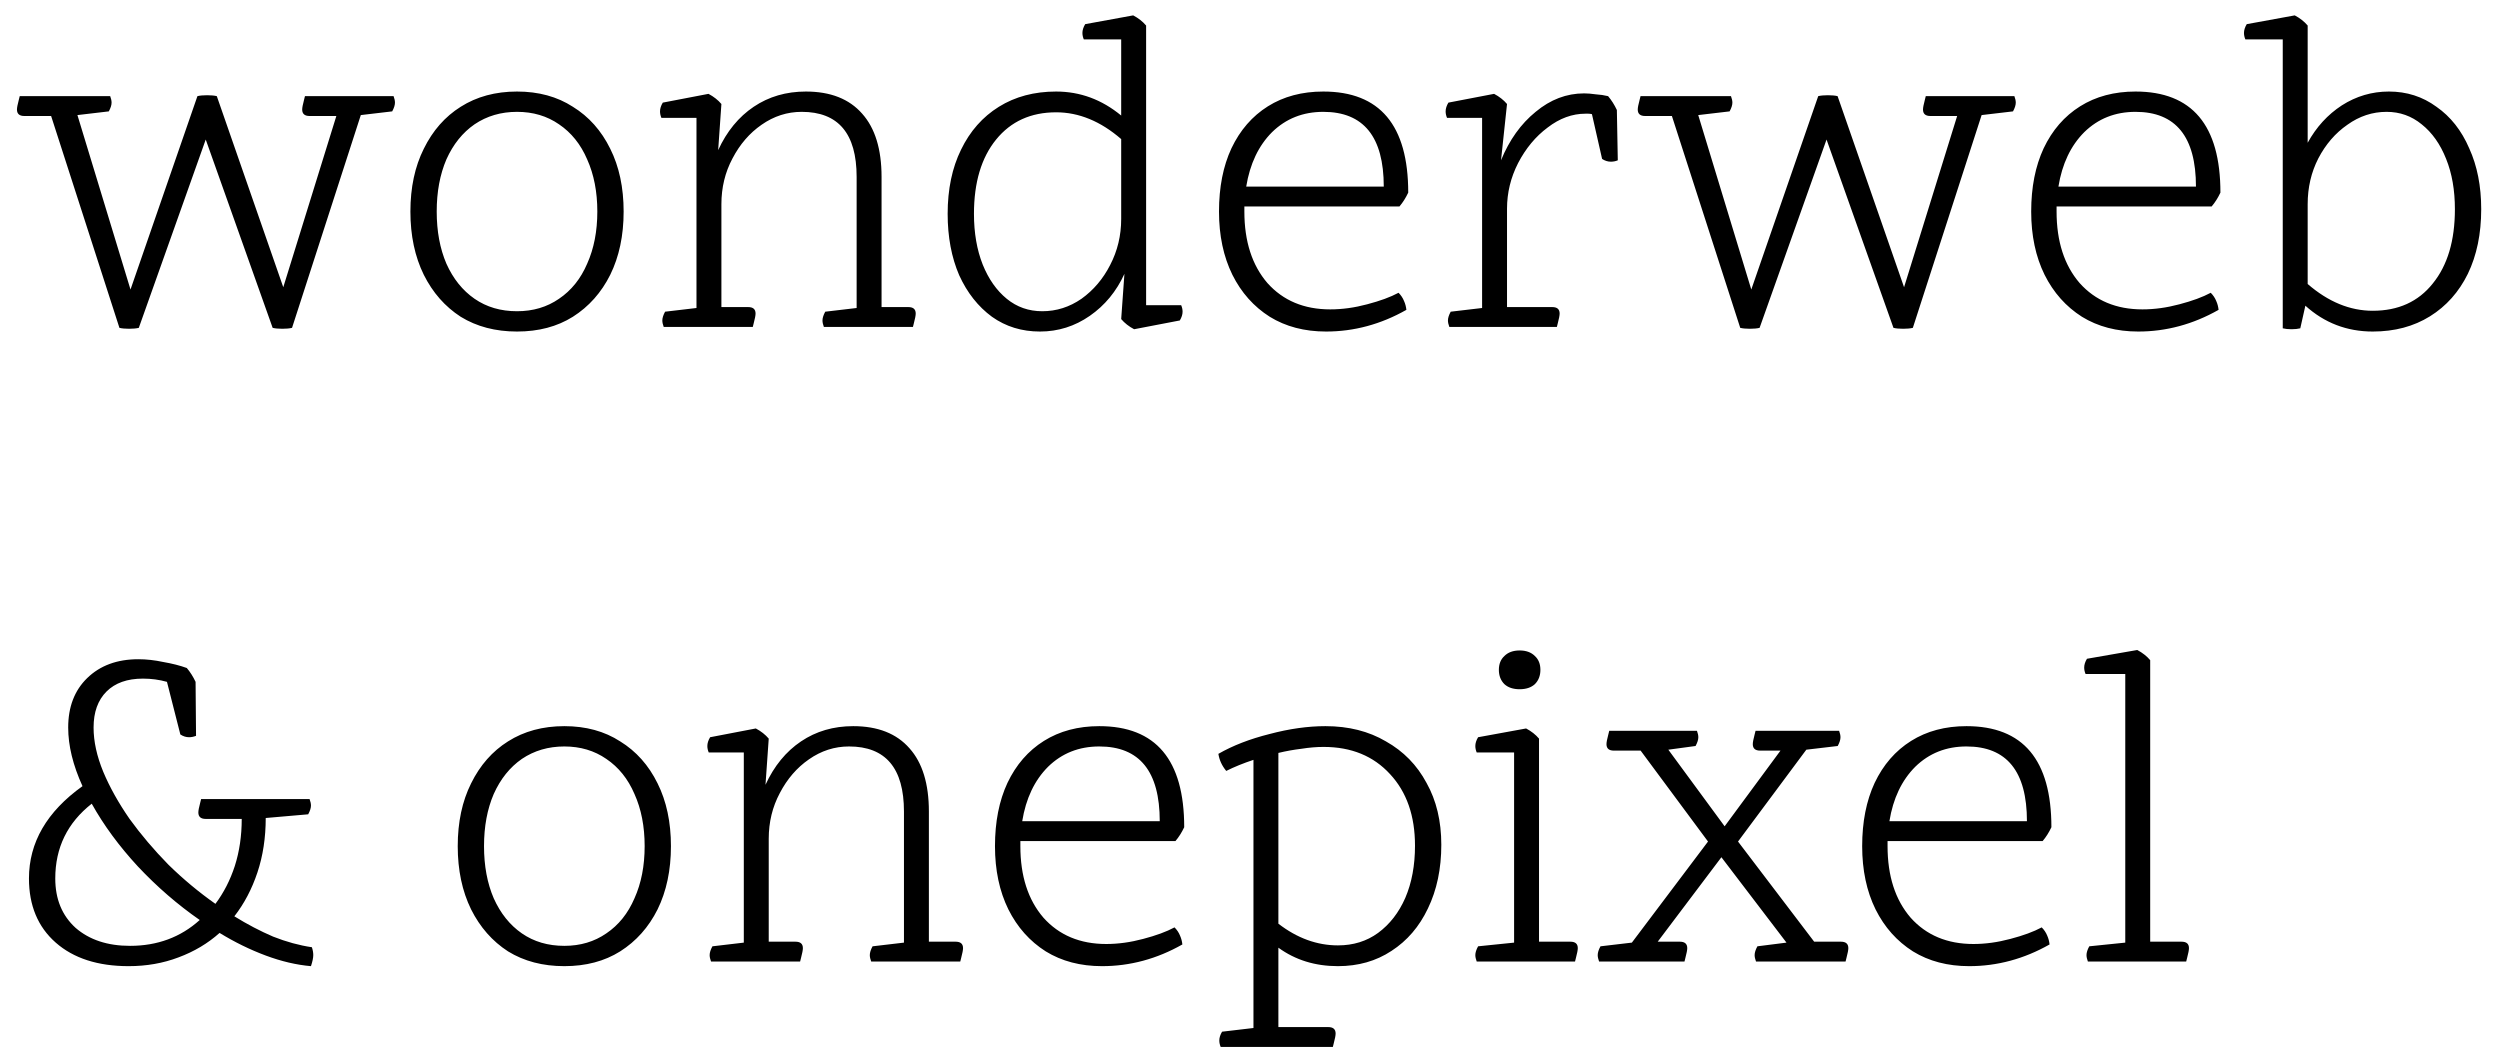 <svg width="130" height="55" viewBox="0 0 130 55" fill="none" xmlns="http://www.w3.org/2000/svg">
<path d="M14.178 17.048L10.698 7.256L7.218 17.048C7.09 17.08 6.922 17.096 6.714 17.096C6.506 17.096 6.338 17.08 6.21 17.048L2.658 6.032H1.266C1.01 6.032 0.882 5.92 0.882 5.696C0.882 5.6 0.914 5.432 0.978 5.192L1.026 5H5.73C5.778 5.128 5.802 5.24 5.802 5.336C5.802 5.464 5.754 5.616 5.658 5.792L4.026 5.984L6.786 15.056L10.266 5C10.394 4.968 10.562 4.952 10.77 4.952C10.978 4.952 11.146 4.968 11.274 5L14.73 14.936L17.49 6.032H16.098C15.842 6.032 15.714 5.92 15.714 5.696C15.714 5.6 15.746 5.432 15.81 5.192L15.858 5H20.466C20.514 5.128 20.538 5.24 20.538 5.336C20.538 5.464 20.49 5.616 20.394 5.792L18.762 5.984L15.186 17.048C15.058 17.08 14.89 17.096 14.682 17.096C14.474 17.096 14.306 17.08 14.178 17.048ZM26.885 16.184C27.717 16.184 28.445 15.968 29.069 15.536C29.709 15.104 30.197 14.496 30.533 13.712C30.885 12.928 31.061 12.024 31.061 11C31.061 9.976 30.885 9.072 30.533 8.288C30.197 7.504 29.709 6.896 29.069 6.464C28.445 6.032 27.717 5.816 26.885 5.816C26.053 5.816 25.317 6.032 24.677 6.464C24.053 6.896 23.565 7.504 23.213 8.288C22.877 9.072 22.709 9.976 22.709 11C22.709 12.024 22.877 12.928 23.213 13.712C23.565 14.496 24.053 15.104 24.677 15.536C25.301 15.968 26.037 16.184 26.885 16.184ZM26.885 17.24C25.765 17.24 24.789 16.984 23.957 16.472C23.141 15.944 22.501 15.216 22.037 14.288C21.573 13.344 21.341 12.248 21.341 11C21.341 9.752 21.573 8.664 22.037 7.736C22.501 6.792 23.141 6.064 23.957 5.552C24.789 5.024 25.765 4.76 26.885 4.76C28.005 4.76 28.973 5.024 29.789 5.552C30.621 6.064 31.269 6.792 31.733 7.736C32.197 8.664 32.429 9.752 32.429 11C32.429 12.248 32.197 13.344 31.733 14.288C31.269 15.216 30.621 15.944 29.789 16.472C28.973 16.984 28.005 17.24 26.885 17.24ZM47.473 17H42.841C42.793 16.872 42.769 16.76 42.769 16.664C42.769 16.536 42.817 16.384 42.913 16.208L44.545 16.016V9.2C44.545 6.944 43.593 5.816 41.689 5.816C40.937 5.816 40.241 6.04 39.601 6.488C38.977 6.92 38.473 7.504 38.089 8.24C37.705 8.96 37.513 9.752 37.513 10.616V15.968H38.905C39.161 15.968 39.289 16.08 39.289 16.304C39.289 16.4 39.257 16.568 39.193 16.808L39.145 17H34.513C34.465 16.872 34.441 16.76 34.441 16.664C34.441 16.536 34.489 16.384 34.585 16.208L36.217 16.016V6.128H34.393C34.345 6.016 34.321 5.904 34.321 5.792C34.321 5.648 34.369 5.496 34.465 5.336L36.841 4.88C37.113 5.024 37.337 5.2 37.513 5.408L37.345 7.808C37.793 6.832 38.409 6.08 39.193 5.552C39.977 5.024 40.881 4.76 41.905 4.76C43.185 4.76 44.161 5.144 44.833 5.912C45.505 6.664 45.841 7.76 45.841 9.2V15.968H47.233C47.489 15.968 47.617 16.08 47.617 16.304C47.617 16.4 47.585 16.568 47.521 16.808L47.473 17ZM61.35 16.664L58.974 17.12C58.702 16.976 58.478 16.8 58.302 16.592L58.47 14.24C58.054 15.152 57.454 15.88 56.67 16.424C55.886 16.968 55.022 17.24 54.078 17.24C53.134 17.24 52.302 16.984 51.582 16.472C50.862 15.944 50.294 15.224 49.878 14.312C49.478 13.384 49.278 12.32 49.278 11.12C49.278 9.84 49.51 8.728 49.974 7.784C50.438 6.824 51.094 6.08 51.942 5.552C52.79 5.024 53.782 4.76 54.918 4.76C56.166 4.76 57.294 5.176 58.302 6.008V2.048H56.358C56.31 1.936 56.286 1.824 56.286 1.712C56.286 1.568 56.334 1.416 56.43 1.256L58.926 0.8C59.198 0.944 59.422 1.12 59.598 1.328V15.872H61.422C61.47 15.984 61.494 16.096 61.494 16.208C61.494 16.352 61.446 16.504 61.35 16.664ZM58.302 11.384V7.232C57.23 6.304 56.102 5.84 54.918 5.84C53.606 5.84 52.566 6.312 51.798 7.256C51.03 8.2 50.646 9.488 50.646 11.12C50.646 12.112 50.798 12.992 51.102 13.76C51.406 14.512 51.822 15.104 52.35 15.536C52.878 15.968 53.494 16.184 54.198 16.184C54.934 16.184 55.614 15.968 56.238 15.536C56.862 15.088 57.358 14.504 57.726 13.784C58.11 13.048 58.302 12.248 58.302 11.384ZM72.772 10.736H64.707V11C64.707 12.552 65.108 13.792 65.907 14.72C66.724 15.632 67.811 16.088 69.171 16.088C69.796 16.088 70.436 16 71.091 15.824C71.763 15.648 72.308 15.448 72.724 15.224C72.852 15.352 72.948 15.496 73.011 15.656C73.076 15.8 73.115 15.952 73.132 16.112C71.803 16.864 70.412 17.24 68.956 17.24C67.835 17.24 66.859 16.984 66.028 16.472C65.195 15.944 64.547 15.216 64.084 14.288C63.62 13.344 63.388 12.248 63.388 11C63.388 9.736 63.603 8.64 64.035 7.712C64.484 6.768 65.115 6.04 65.931 5.528C66.748 5.016 67.707 4.76 68.811 4.76C71.755 4.76 73.228 6.512 73.228 10.016C73.1 10.288 72.948 10.528 72.772 10.736ZM64.803 9.704H71.956C71.956 7.112 70.907 5.816 68.811 5.816C67.755 5.816 66.868 6.168 66.147 6.872C65.444 7.576 64.996 8.52 64.803 9.704ZM80.957 17H75.365C75.317 16.872 75.293 16.76 75.293 16.664C75.293 16.536 75.341 16.384 75.437 16.208L77.069 16.016V6.128H75.245C75.197 6.016 75.173 5.904 75.173 5.792C75.173 5.648 75.221 5.496 75.317 5.336L77.693 4.88C77.965 5.024 78.189 5.2 78.365 5.408L78.053 8.336C78.485 7.28 79.085 6.44 79.853 5.816C80.621 5.176 81.461 4.856 82.373 4.856C82.549 4.856 82.749 4.872 82.973 4.904C83.213 4.92 83.429 4.952 83.621 5C83.797 5.208 83.949 5.448 84.077 5.72L84.125 8.336C84.013 8.384 83.893 8.408 83.765 8.408C83.605 8.408 83.453 8.36 83.309 8.264L82.781 5.936C82.717 5.92 82.653 5.912 82.589 5.912C82.541 5.912 82.493 5.912 82.445 5.912C81.757 5.912 81.101 6.152 80.477 6.632C79.853 7.096 79.341 7.712 78.941 8.48C78.557 9.232 78.365 10.024 78.365 10.856V15.968H80.717C80.973 15.968 81.101 16.08 81.101 16.304C81.101 16.4 81.069 16.568 81.005 16.808L80.957 17ZM98.46 17.048L94.98 7.256L91.499 17.048C91.371 17.08 91.204 17.096 90.996 17.096C90.787 17.096 90.62 17.08 90.492 17.048L86.939 6.032H85.547C85.291 6.032 85.163 5.92 85.163 5.696C85.163 5.6 85.195 5.432 85.26 5.192L85.308 5H90.011C90.059 5.128 90.084 5.24 90.084 5.336C90.084 5.464 90.035 5.616 89.939 5.792L88.308 5.984L91.067 15.056L94.547 5C94.675 4.968 94.844 4.952 95.052 4.952C95.26 4.952 95.427 4.968 95.555 5L99.011 14.936L101.772 6.032H100.38C100.124 6.032 99.996 5.92 99.996 5.696C99.996 5.6 100.028 5.432 100.092 5.192L100.14 5H104.748C104.796 5.128 104.82 5.24 104.82 5.336C104.82 5.464 104.772 5.616 104.676 5.792L103.044 5.984L99.468 17.048C99.34 17.08 99.171 17.096 98.963 17.096C98.755 17.096 98.588 17.08 98.46 17.048ZM115.006 10.736H106.942V11C106.942 12.552 107.342 13.792 108.142 14.72C108.958 15.632 110.046 16.088 111.406 16.088C112.03 16.088 112.67 16 113.326 15.824C113.998 15.648 114.542 15.448 114.958 15.224C115.086 15.352 115.182 15.496 115.246 15.656C115.31 15.8 115.35 15.952 115.366 16.112C114.038 16.864 112.646 17.24 111.19 17.24C110.07 17.24 109.094 16.984 108.262 16.472C107.43 15.944 106.782 15.216 106.318 14.288C105.854 13.344 105.622 12.248 105.622 11C105.622 9.736 105.838 8.64 106.27 7.712C106.718 6.768 107.35 6.04 108.166 5.528C108.982 5.016 109.942 4.76 111.046 4.76C113.99 4.76 115.462 6.512 115.462 10.016C115.334 10.288 115.182 10.528 115.006 10.736ZM107.038 9.704H114.19C114.19 7.112 113.142 5.816 111.046 5.816C109.99 5.816 109.102 6.168 108.382 6.872C107.678 7.576 107.23 8.52 107.038 9.704ZM118.703 17.072V2.048H116.759C116.711 1.936 116.687 1.824 116.687 1.712C116.687 1.568 116.735 1.416 116.831 1.256L119.327 0.8C119.599 0.944 119.823 1.12 119.999 1.328V7.424C120.447 6.608 121.039 5.96 121.775 5.48C122.527 5 123.343 4.76 124.223 4.76C125.151 4.76 125.975 5.024 126.695 5.552C127.431 6.064 127.999 6.784 128.399 7.712C128.815 8.624 129.023 9.68 129.023 10.88C129.023 12.16 128.791 13.28 128.327 14.24C127.863 15.184 127.207 15.92 126.359 16.448C125.511 16.976 124.519 17.24 123.383 17.24C122.039 17.24 120.871 16.792 119.879 15.896L119.615 17.072C119.487 17.104 119.335 17.12 119.159 17.12C118.983 17.12 118.831 17.104 118.703 17.072ZM119.999 10.616V14.768C121.071 15.696 122.199 16.16 123.383 16.16C124.711 16.16 125.751 15.688 126.503 14.744C127.271 13.8 127.655 12.512 127.655 10.88C127.655 9.888 127.503 9.016 127.199 8.264C126.895 7.496 126.471 6.896 125.927 6.464C125.399 6.032 124.791 5.816 124.103 5.816C123.367 5.816 122.687 6.04 122.063 6.488C121.439 6.92 120.935 7.504 120.551 8.24C120.183 8.96 119.999 9.752 119.999 10.616ZM16.026 42.344L13.818 42.536C13.818 43.56 13.674 44.504 13.386 45.368C13.098 46.232 12.698 46.992 12.186 47.648C12.858 48.064 13.53 48.416 14.202 48.704C14.89 48.976 15.562 49.16 16.218 49.256C16.266 49.4 16.29 49.536 16.29 49.664C16.29 49.808 16.25 50 16.17 50.24C15.418 50.176 14.634 49.992 13.818 49.688C13.002 49.384 12.202 48.992 11.418 48.512C10.81 49.056 10.098 49.48 9.282 49.784C8.482 50.088 7.618 50.24 6.69 50.24C5.09 50.24 3.826 49.832 2.898 49.016C1.97 48.2 1.506 47.088 1.506 45.68C1.506 43.808 2.434 42.208 4.29 40.88C3.794 39.792 3.546 38.776 3.546 37.832C3.546 36.76 3.874 35.904 4.53 35.264C5.202 34.608 6.09 34.28 7.194 34.28C7.61 34.28 8.042 34.328 8.49 34.424C8.954 34.504 9.362 34.608 9.714 34.736C9.89 34.944 10.042 35.184 10.17 35.456L10.194 38.264C10.066 38.312 9.946 38.336 9.834 38.336C9.674 38.336 9.522 38.288 9.378 38.192L8.682 35.456C8.282 35.344 7.866 35.288 7.434 35.288C6.618 35.288 5.986 35.512 5.538 35.96C5.09 36.408 4.866 37.032 4.866 37.832C4.866 38.552 5.034 39.32 5.37 40.136C5.706 40.936 6.162 41.752 6.738 42.584C7.33 43.4 8.002 44.192 8.754 44.96C9.522 45.712 10.338 46.392 11.202 47C11.634 46.424 11.97 45.768 12.21 45.032C12.45 44.28 12.57 43.464 12.57 42.584H10.698C10.442 42.584 10.314 42.472 10.314 42.248C10.314 42.152 10.346 41.984 10.41 41.744L10.458 41.552H16.098C16.146 41.68 16.17 41.792 16.17 41.888C16.17 42.016 16.122 42.168 16.026 42.344ZM10.386 47.84C9.234 47.04 8.162 46.112 7.17 45.056C6.194 44 5.394 42.912 4.77 41.792C3.506 42.784 2.874 44.08 2.874 45.68C2.874 46.752 3.226 47.608 3.93 48.248C4.65 48.872 5.594 49.184 6.762 49.184C8.186 49.184 9.394 48.736 10.386 47.84ZM29.346 49.184C30.177 49.184 30.905 48.968 31.529 48.536C32.169 48.104 32.657 47.496 32.993 46.712C33.346 45.928 33.522 45.024 33.522 44C33.522 42.976 33.346 42.072 32.993 41.288C32.657 40.504 32.169 39.896 31.529 39.464C30.905 39.032 30.177 38.816 29.346 38.816C28.514 38.816 27.777 39.032 27.137 39.464C26.514 39.896 26.026 40.504 25.674 41.288C25.337 42.072 25.169 42.976 25.169 44C25.169 45.024 25.337 45.928 25.674 46.712C26.026 47.496 26.514 48.104 27.137 48.536C27.762 48.968 28.497 49.184 29.346 49.184ZM29.346 50.24C28.226 50.24 27.25 49.984 26.418 49.472C25.602 48.944 24.962 48.216 24.497 47.288C24.034 46.344 23.802 45.248 23.802 44C23.802 42.752 24.034 41.664 24.497 40.736C24.962 39.792 25.602 39.064 26.418 38.552C27.25 38.024 28.226 37.76 29.346 37.76C30.465 37.76 31.433 38.024 32.249 38.552C33.081 39.064 33.73 39.792 34.194 40.736C34.657 41.664 34.889 42.752 34.889 44C34.889 45.248 34.657 46.344 34.194 47.288C33.73 48.216 33.081 48.944 32.249 49.472C31.433 49.984 30.465 50.24 29.346 50.24ZM49.934 50H45.302C45.254 49.872 45.23 49.76 45.23 49.664C45.23 49.536 45.278 49.384 45.374 49.208L47.006 49.016V42.2C47.006 39.944 46.054 38.816 44.15 38.816C43.398 38.816 42.702 39.04 42.062 39.488C41.438 39.92 40.934 40.504 40.55 41.24C40.166 41.96 39.974 42.752 39.974 43.616V48.968H41.366C41.622 48.968 41.75 49.08 41.75 49.304C41.75 49.4 41.718 49.568 41.654 49.808L41.606 50H36.974C36.926 49.872 36.902 49.76 36.902 49.664C36.902 49.536 36.95 49.384 37.046 49.208L38.678 49.016V39.128H36.854C36.806 39.016 36.782 38.904 36.782 38.792C36.782 38.648 36.83 38.496 36.926 38.336L39.302 37.88C39.574 38.024 39.798 38.2 39.974 38.408L39.806 40.808C40.254 39.832 40.87 39.08 41.654 38.552C42.438 38.024 43.342 37.76 44.366 37.76C45.646 37.76 46.622 38.144 47.294 38.912C47.966 39.664 48.302 40.76 48.302 42.2V48.968H49.694C49.95 48.968 50.078 49.08 50.078 49.304C50.078 49.4 50.046 49.568 49.982 49.808L49.934 50ZM61.123 43.736H53.059V44C53.059 45.552 53.459 46.792 54.259 47.72C55.075 48.632 56.163 49.088 57.523 49.088C58.147 49.088 58.787 49 59.443 48.824C60.115 48.648 60.659 48.448 61.075 48.224C61.203 48.352 61.299 48.496 61.363 48.656C61.427 48.8 61.467 48.952 61.483 49.112C60.155 49.864 58.763 50.24 57.307 50.24C56.187 50.24 55.211 49.984 54.379 49.472C53.547 48.944 52.899 48.216 52.435 47.288C51.971 46.344 51.739 45.248 51.739 44C51.739 42.736 51.955 41.64 52.387 40.712C52.835 39.768 53.467 39.04 54.283 38.528C55.099 38.016 56.059 37.76 57.163 37.76C60.107 37.76 61.579 39.512 61.579 43.016C61.451 43.288 61.299 43.528 61.123 43.736ZM53.155 42.704H60.307C60.307 40.112 59.259 38.816 57.163 38.816C56.107 38.816 55.219 39.168 54.499 39.872C53.795 40.576 53.347 41.52 53.155 42.704ZM69.308 54.44H63.476C63.428 54.328 63.404 54.216 63.404 54.104C63.404 53.96 63.452 53.808 63.548 53.648L65.18 53.456V39.512C64.652 39.688 64.18 39.88 63.764 40.088C63.54 39.816 63.404 39.52 63.356 39.2C64.108 38.768 64.996 38.424 66.02 38.168C67.044 37.896 68.012 37.76 68.924 37.76C70.124 37.76 71.172 38.024 72.068 38.552C72.98 39.064 73.684 39.784 74.18 40.712C74.692 41.624 74.948 42.696 74.948 43.928C74.948 45.176 74.716 46.28 74.252 47.24C73.804 48.184 73.172 48.92 72.356 49.448C71.556 49.976 70.628 50.24 69.572 50.24C68.388 50.24 67.356 49.92 66.476 49.28V53.408H69.068C69.324 53.408 69.452 53.52 69.452 53.744C69.452 53.84 69.42 54.008 69.356 54.248L69.308 54.44ZM66.476 39.152V48.032C67.452 48.784 68.484 49.16 69.572 49.16C70.372 49.16 71.068 48.944 71.66 48.512C72.268 48.064 72.74 47.456 73.076 46.688C73.412 45.904 73.58 45 73.58 43.976C73.58 42.424 73.148 41.184 72.284 40.256C71.42 39.312 70.268 38.84 68.828 38.84C68.46 38.84 68.076 38.872 67.676 38.936C67.276 38.984 66.876 39.056 66.476 39.152ZM81.901 50H76.789C76.741 49.872 76.717 49.76 76.717 49.664C76.717 49.536 76.765 49.384 76.861 49.208L78.733 49.016V39.128H76.789C76.741 39.016 76.717 38.904 76.717 38.792C76.717 38.648 76.765 38.496 76.861 38.336L79.357 37.88C79.629 38.024 79.853 38.2 80.029 38.408V48.968H81.661C81.917 48.968 82.045 49.08 82.045 49.304C82.045 49.4 82.013 49.568 81.949 49.808L81.901 50ZM80.101 34.832C80.101 35.136 80.005 35.384 79.813 35.576C79.621 35.752 79.357 35.84 79.021 35.84C78.685 35.84 78.421 35.752 78.229 35.576C78.037 35.384 77.941 35.136 77.941 34.832C77.941 34.528 78.037 34.288 78.229 34.112C78.421 33.92 78.685 33.824 79.021 33.824C79.357 33.824 79.621 33.92 79.813 34.112C80.005 34.288 80.101 34.528 80.101 34.832ZM95.969 50H91.313C91.265 49.872 91.241 49.76 91.241 49.664C91.241 49.536 91.289 49.384 91.385 49.208L92.897 49.016L89.513 44.576L86.201 48.968H87.353C87.609 48.968 87.737 49.08 87.737 49.304C87.737 49.4 87.705 49.568 87.641 49.808L87.593 50H83.153C83.105 49.872 83.081 49.76 83.081 49.664C83.081 49.536 83.129 49.384 83.225 49.208L84.857 49.016L88.817 43.76L85.313 39.032H83.921C83.665 39.032 83.537 38.92 83.537 38.696C83.537 38.6 83.569 38.432 83.633 38.192L83.681 38H88.241C88.289 38.128 88.313 38.24 88.313 38.336C88.313 38.464 88.265 38.616 88.169 38.792L86.753 38.984L89.681 42.968L92.585 39.032H91.529C91.273 39.032 91.145 38.92 91.145 38.696C91.145 38.6 91.177 38.432 91.241 38.192L91.289 38H95.633C95.681 38.128 95.705 38.24 95.705 38.336C95.705 38.464 95.657 38.616 95.561 38.792L93.929 38.984L90.377 43.76L94.337 48.968H95.729C95.985 48.968 96.113 49.08 96.113 49.304C96.113 49.4 96.081 49.568 96.017 49.808L95.969 50ZM106.217 43.736H98.153V44C98.153 45.552 98.553 46.792 99.353 47.72C100.169 48.632 101.257 49.088 102.617 49.088C103.241 49.088 103.881 49 104.537 48.824C105.209 48.648 105.753 48.448 106.169 48.224C106.297 48.352 106.393 48.496 106.457 48.656C106.521 48.8 106.561 48.952 106.577 49.112C105.249 49.864 103.857 50.24 102.401 50.24C101.281 50.24 100.305 49.984 99.473 49.472C98.641 48.944 97.993 48.216 97.529 47.288C97.065 46.344 96.833 45.248 96.833 44C96.833 42.736 97.049 41.64 97.481 40.712C97.929 39.768 98.561 39.04 99.377 38.528C100.193 38.016 101.153 37.76 102.257 37.76C105.201 37.76 106.673 39.512 106.673 43.016C106.545 43.288 106.393 43.528 106.217 43.736ZM98.249 42.704H105.401C105.401 40.112 104.353 38.816 102.257 38.816C101.201 38.816 100.313 39.168 99.593 39.872C98.889 40.576 98.441 41.52 98.249 42.704ZM113.682 50H108.57C108.522 49.872 108.498 49.76 108.498 49.664C108.498 49.536 108.546 49.384 108.642 49.208L110.514 49.016V35.048H108.45C108.402 34.936 108.378 34.824 108.378 34.712C108.378 34.568 108.426 34.416 108.522 34.256L111.138 33.8C111.41 33.944 111.634 34.12 111.81 34.328V48.968H113.442C113.698 48.968 113.826 49.08 113.826 49.304C113.826 49.4 113.794 49.568 113.73 49.808L113.682 50Z" fill="black"/>
</svg>

